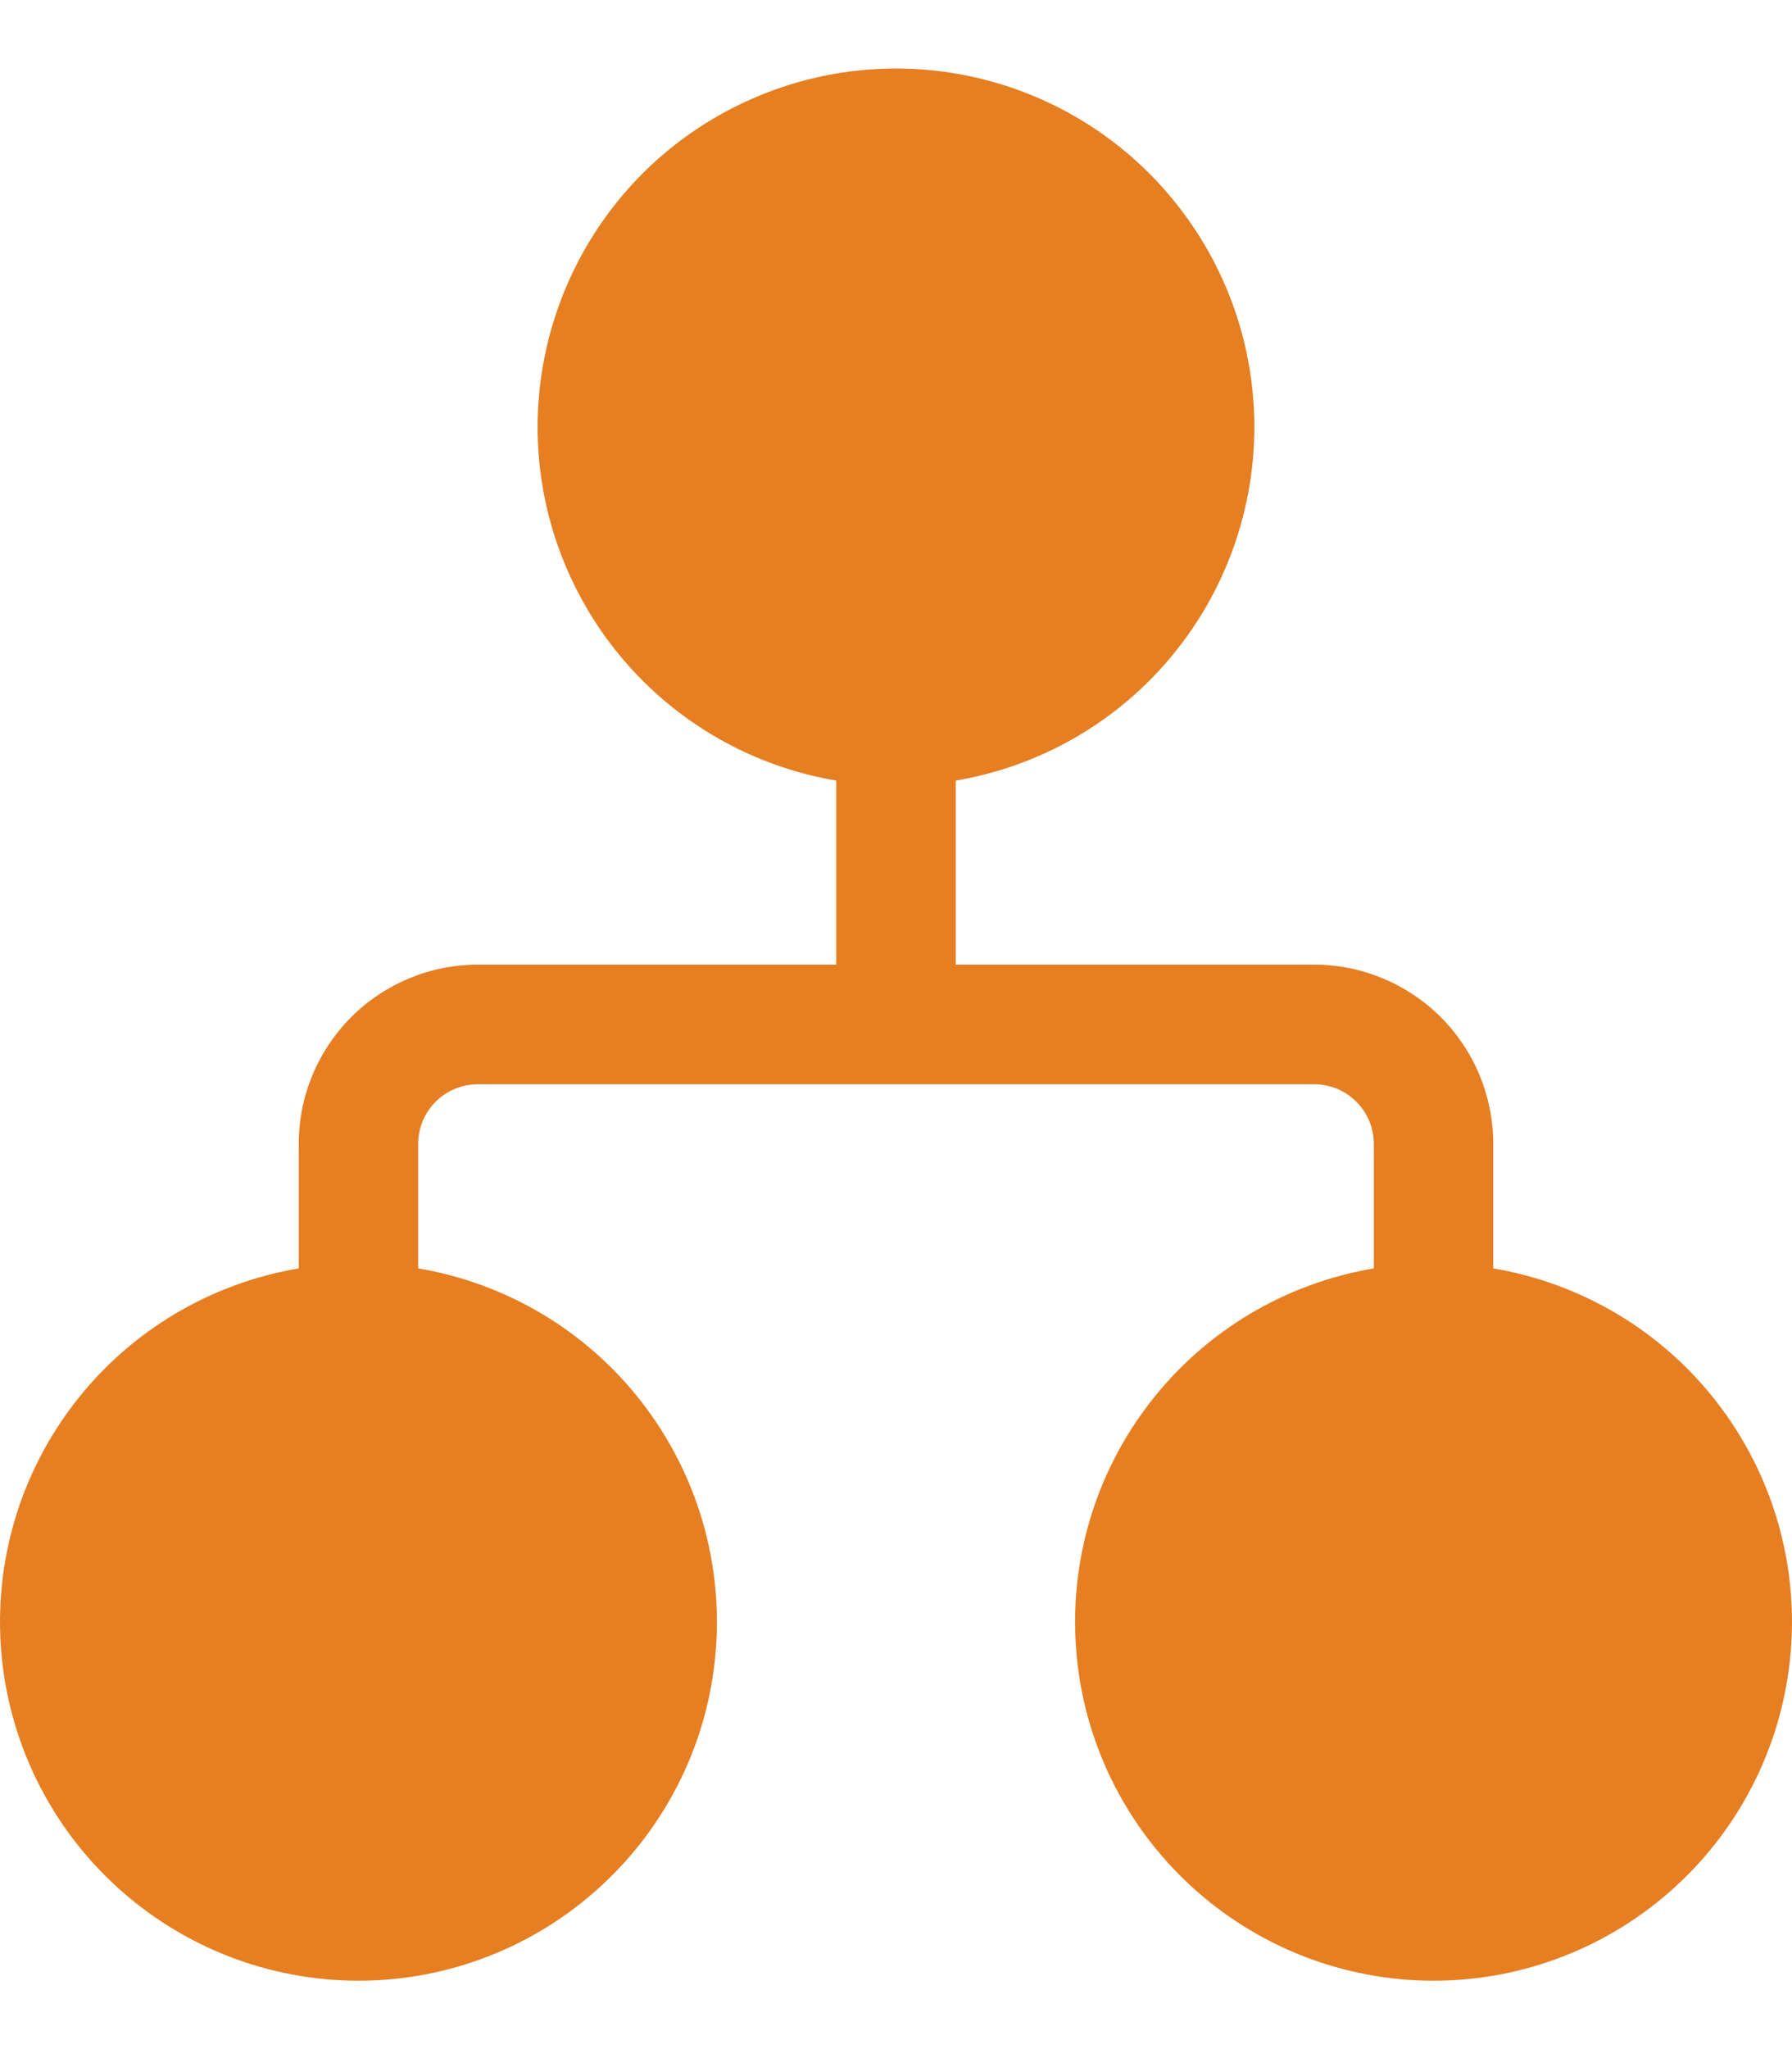<svg width="14" height="16" viewBox="0 0 14 16" fill="none" xmlns="http://www.w3.org/2000/svg">
<path d="M4.2 3.333C4.201 2.799 4.354 2.277 4.641 1.827C4.928 1.377 5.338 1.019 5.823 0.795C6.307 0.57 6.845 0.489 7.374 0.56C7.903 0.632 8.4 0.852 8.808 1.197C9.215 1.542 9.516 1.996 9.674 2.505C9.832 3.015 9.841 3.559 9.7 4.074C9.559 4.589 9.274 5.053 8.878 5.411C8.483 5.769 7.993 6.006 7.467 6.095V7.532H10.266C10.637 7.532 10.993 7.68 11.256 7.942C11.519 8.205 11.666 8.561 11.666 8.932V9.904C12.358 10.021 12.982 10.393 13.412 10.948C13.843 11.503 14.049 12.199 13.99 12.899C13.931 13.599 13.612 14.251 13.095 14.726C12.578 15.202 11.902 15.466 11.199 15.466C10.497 15.466 9.821 15.202 9.304 14.726C8.787 14.251 8.467 13.599 8.409 12.899C8.35 12.199 8.556 11.503 8.987 10.948C9.417 10.393 10.04 10.021 10.733 9.904V8.932C10.733 8.808 10.684 8.69 10.596 8.602C10.509 8.515 10.39 8.466 10.266 8.466H3.734C3.61 8.466 3.491 8.515 3.404 8.602C3.316 8.69 3.267 8.808 3.267 8.932V9.904C3.96 10.021 4.583 10.393 5.013 10.948C5.444 11.503 5.65 12.199 5.591 12.899C5.533 13.599 5.213 14.251 4.696 14.726C4.179 15.202 3.503 15.466 2.801 15.466C2.098 15.466 1.422 15.202 0.905 14.726C0.388 14.251 0.069 13.599 0.01 12.899C-0.049 12.199 0.157 11.503 0.588 10.948C1.018 10.393 1.642 10.021 2.334 9.904V8.932C2.334 8.561 2.481 8.205 2.744 7.942C3.006 7.68 3.363 7.532 3.734 7.532H6.533V6.095C5.881 5.985 5.288 5.647 4.861 5.141C4.434 4.635 4.2 3.995 4.2 3.333Z" fill="#E67E22"/>
</svg>
